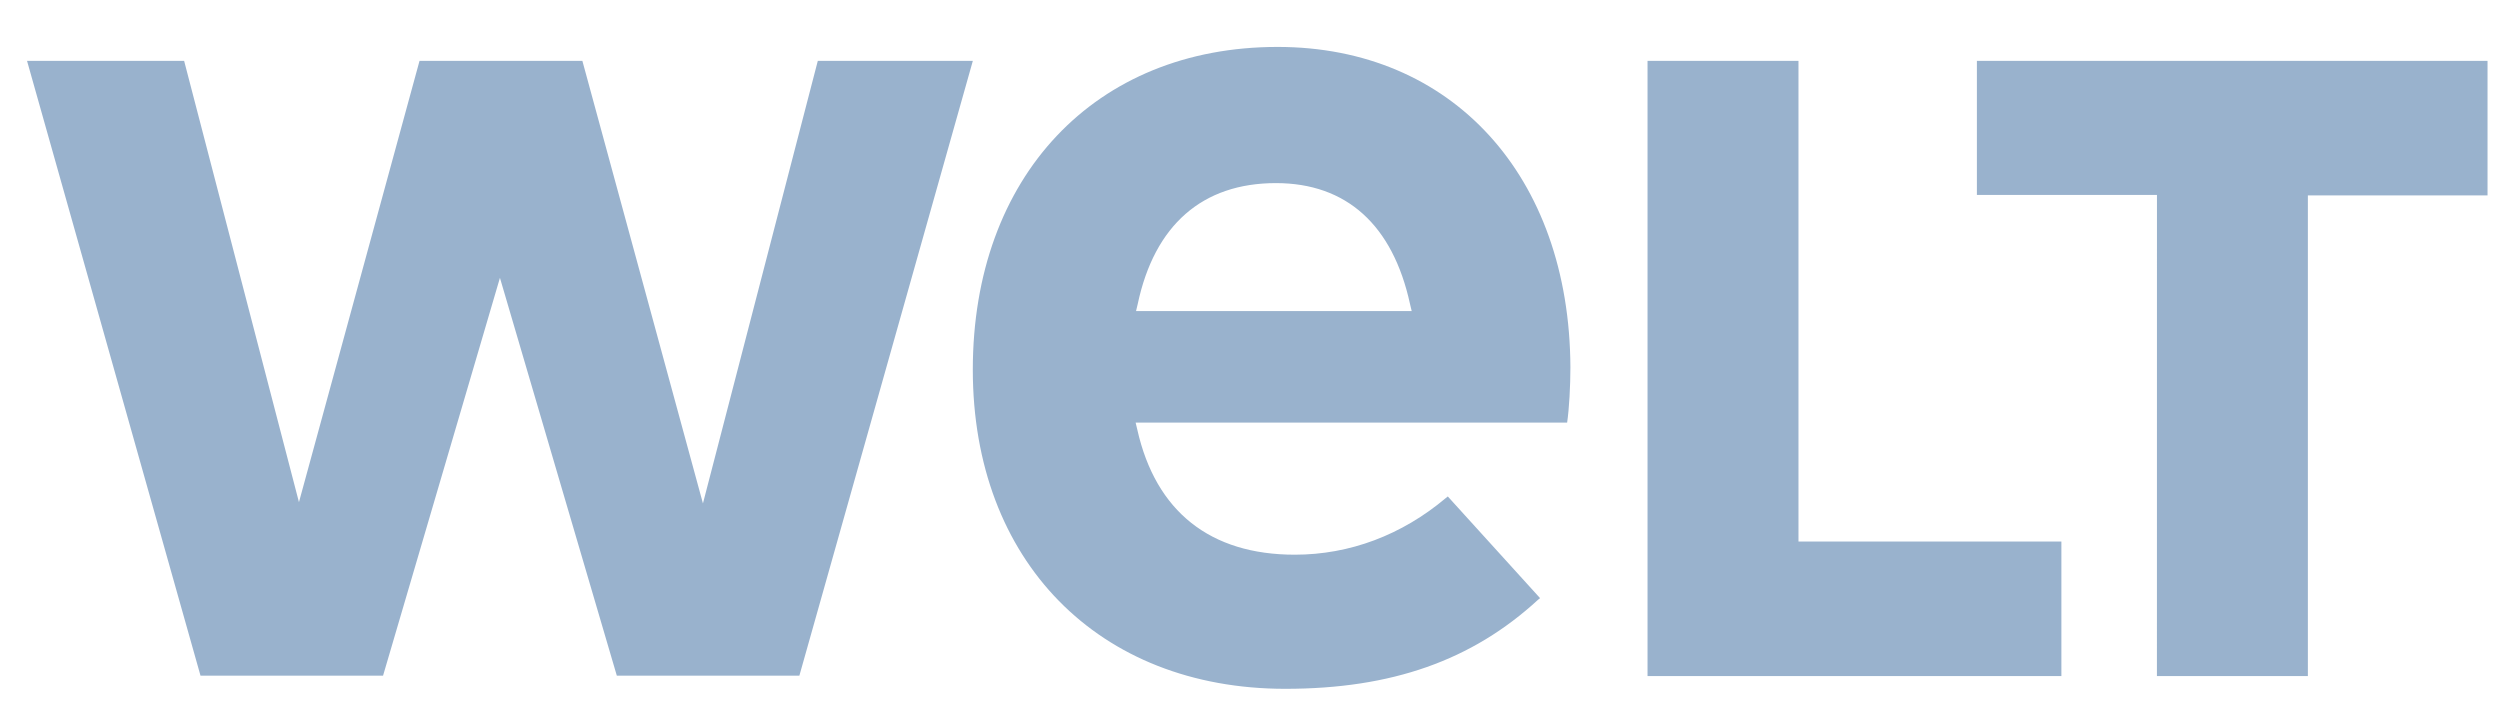 <svg fill="none" height="21" viewBox="0 0 74 21" width="74" xmlns="http://www.w3.org/2000/svg" xmlns:xlink="http://www.w3.org/1999/xlink"><clipPath id="a"><path d="m.8.834h73v20h-73z"/></clipPath><g clip-path="url(#a)"><path d="m63.846 5.771h-5.33v-3.97h15.115v3.982h-5.318v14.229h-4.468zm-15.079-3.97h4.468v14.229h7.782v3.982h-12.25zm-3.181 15.904-.061.049c-1.955 1.797-4.334 2.635-7.479 2.635-5.536 0-9.251-3.788-9.251-9.445 0-5.718 3.618-9.555 9.021-9.555 5.16 0 8.644 3.812 8.668 9.482 0 .558-.036 1.226-.097 1.639h-12.772l.049.206c.546 2.428 2.161 3.703 4.662 3.703 1.627 0 3.169-.583 4.468-1.675l.061-.049zm-3.8-8.498-.049-.206c-.51-2.343-1.882-3.581-3.97-3.581-2.173 0-3.594 1.238-4.091 3.581l-.049.206zm-20.979 5.694-3.569-13.1h-4.82l-3.569 13.063-3.399-13.063h-4.65l5.135 18.199h5.403l3.46-11.776 3.46 11.776h5.403l5.135-18.199h-4.589z" fill="#99b2cd"/></g></svg>